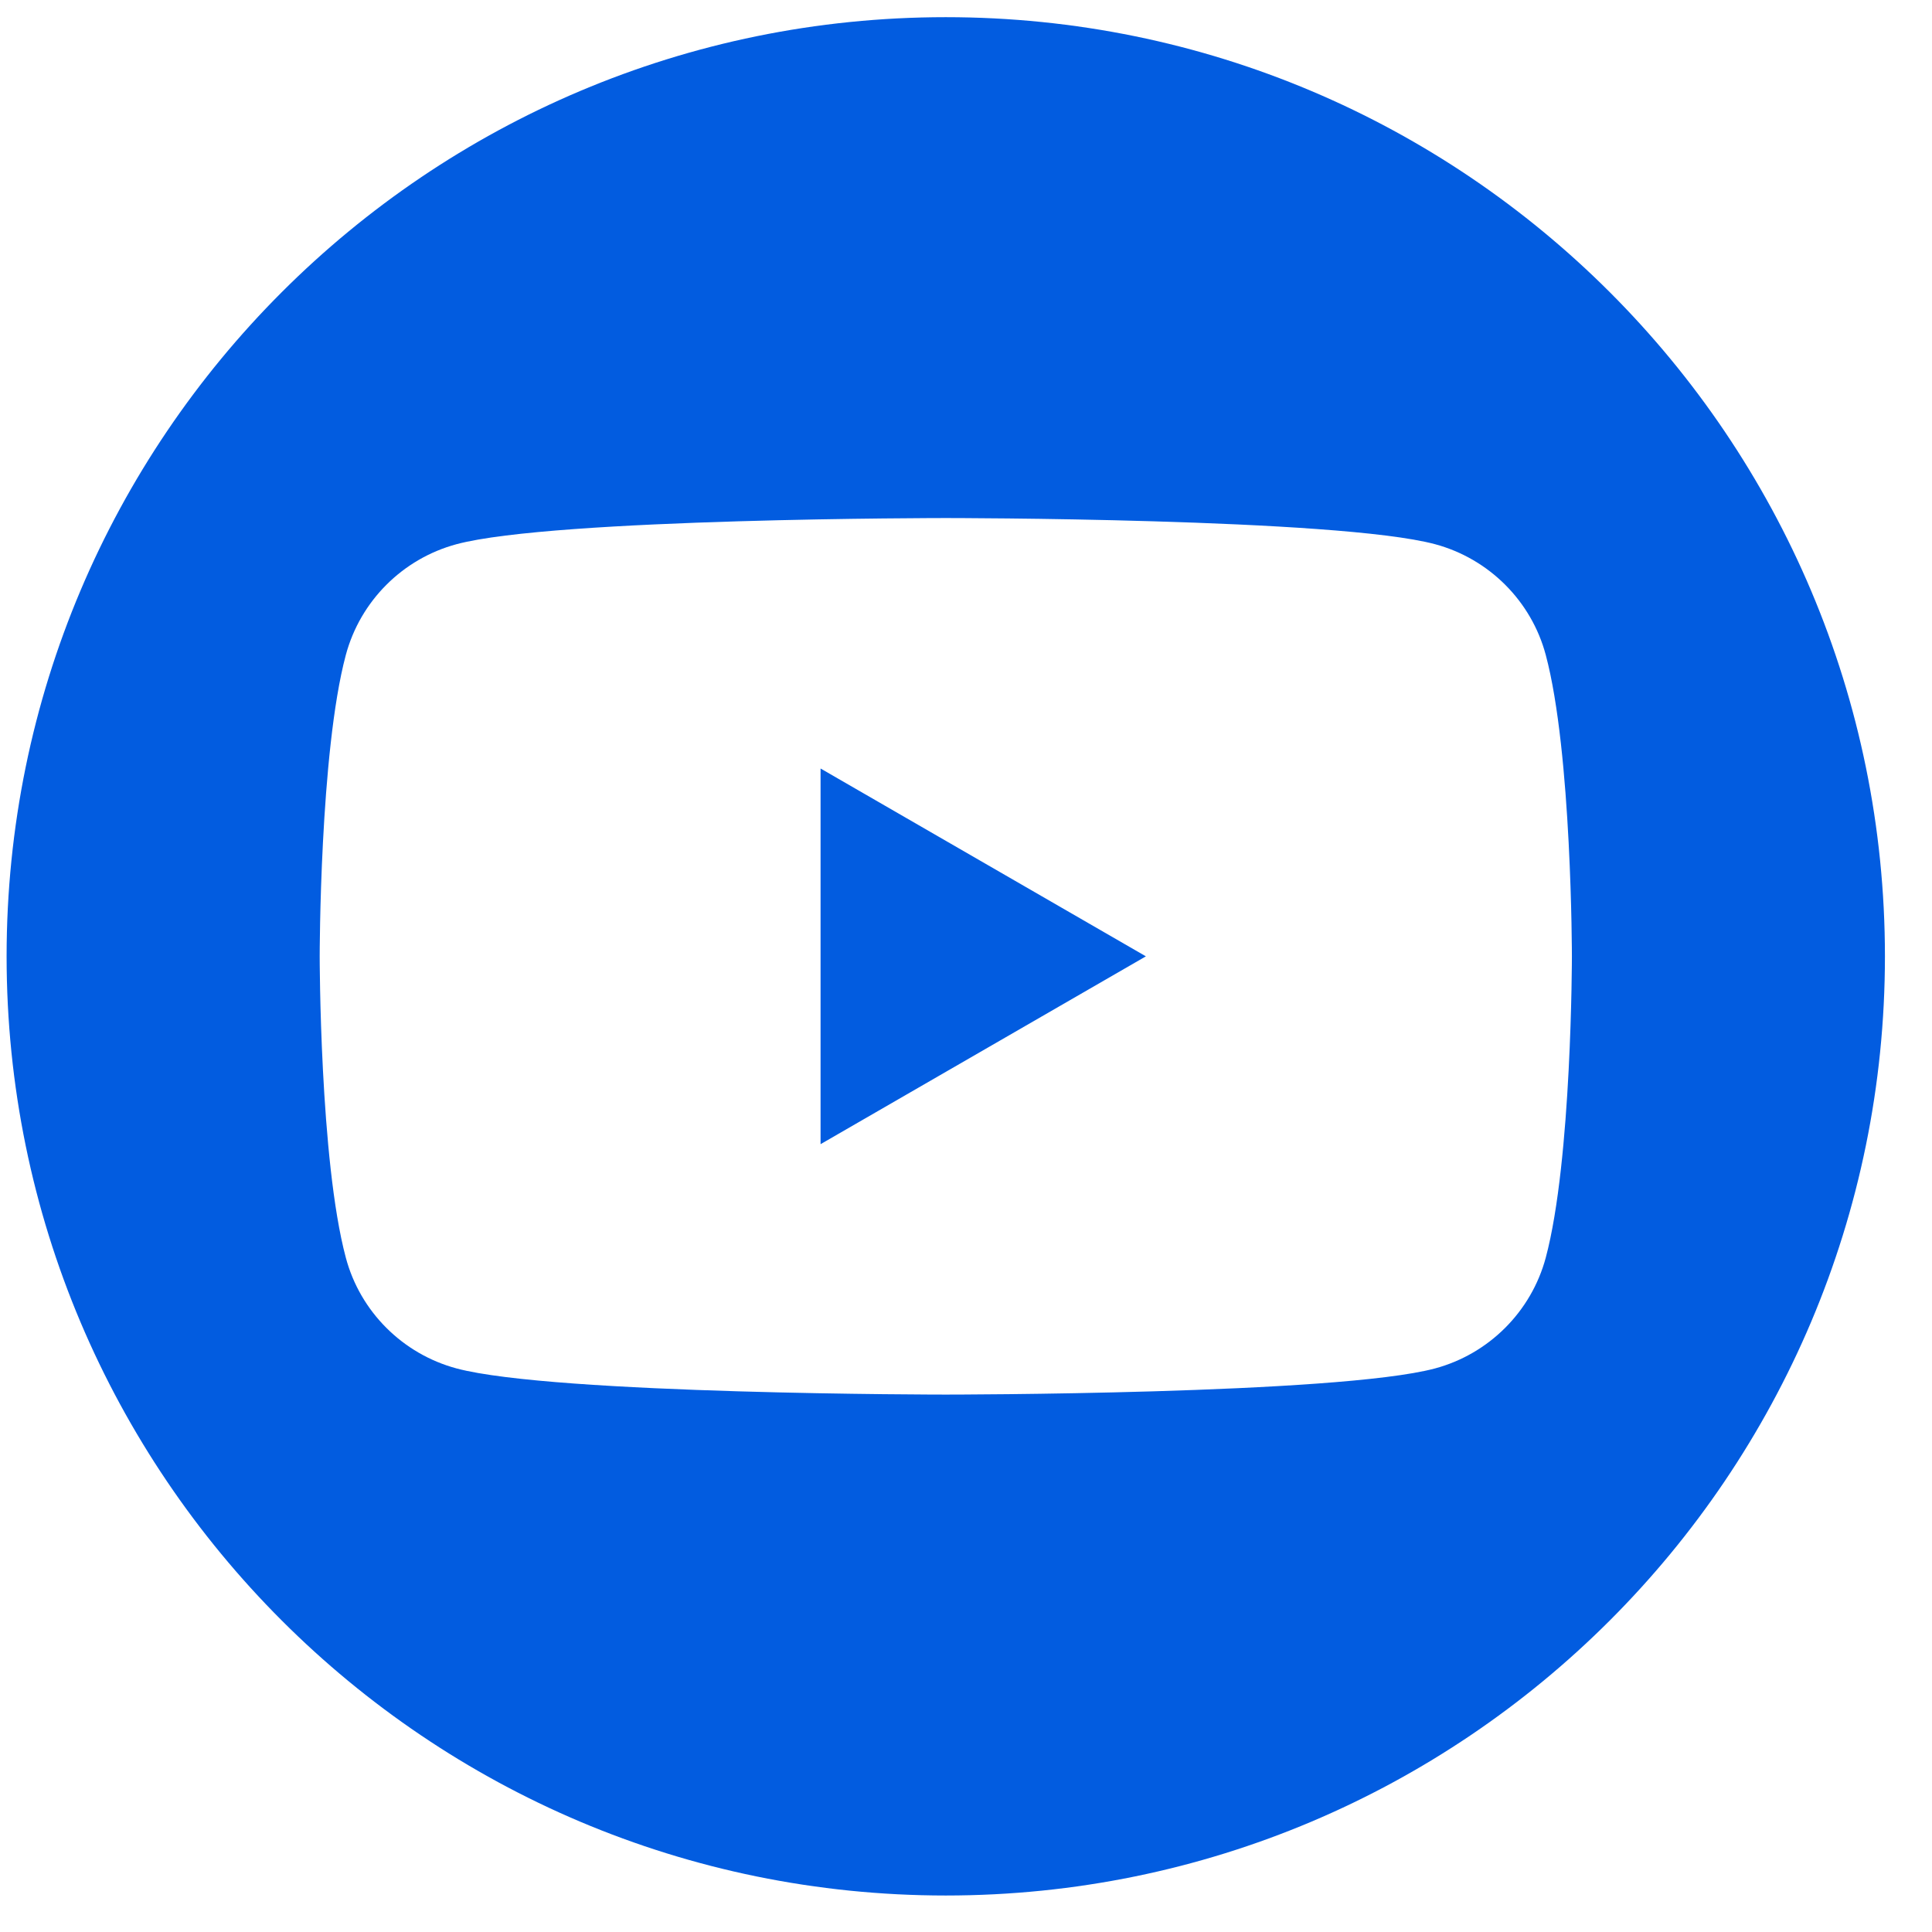 <svg width="36" height="36" viewBox="0 0 36 36" fill="none" xmlns="http://www.w3.org/2000/svg">
<path id="Subtract" fill-rule="evenodd" clip-rule="evenodd" d="M35.123 17.82C35.123 27.485 27.288 35.32 17.623 35.32C7.958 35.32 0.123 27.485 0.123 17.82C0.123 8.155 7.958 0.32 17.623 0.32C27.288 0.32 35.123 8.155 35.123 17.82ZM26.739 10.14C27.745 10.41 28.536 11.201 28.803 12.204C29.29 14.024 29.29 17.82 29.29 17.82C29.29 17.82 29.29 21.615 28.803 23.435C28.533 24.441 27.742 25.229 26.739 25.499C24.919 25.986 17.623 25.986 17.623 25.986C17.623 25.986 10.328 25.986 8.508 25.499C7.502 25.229 6.711 24.439 6.444 23.435C5.957 21.615 5.957 17.82 5.957 17.82C5.957 17.82 5.957 14.024 6.444 12.204C6.714 11.198 7.504 10.41 8.508 10.14C10.328 9.653 17.623 9.653 17.623 9.653C17.623 9.653 24.919 9.653 26.739 10.14ZM21.352 17.82L15.29 14.32V21.32L21.352 17.82Z" fill="#025CE0"/>
</svg>

